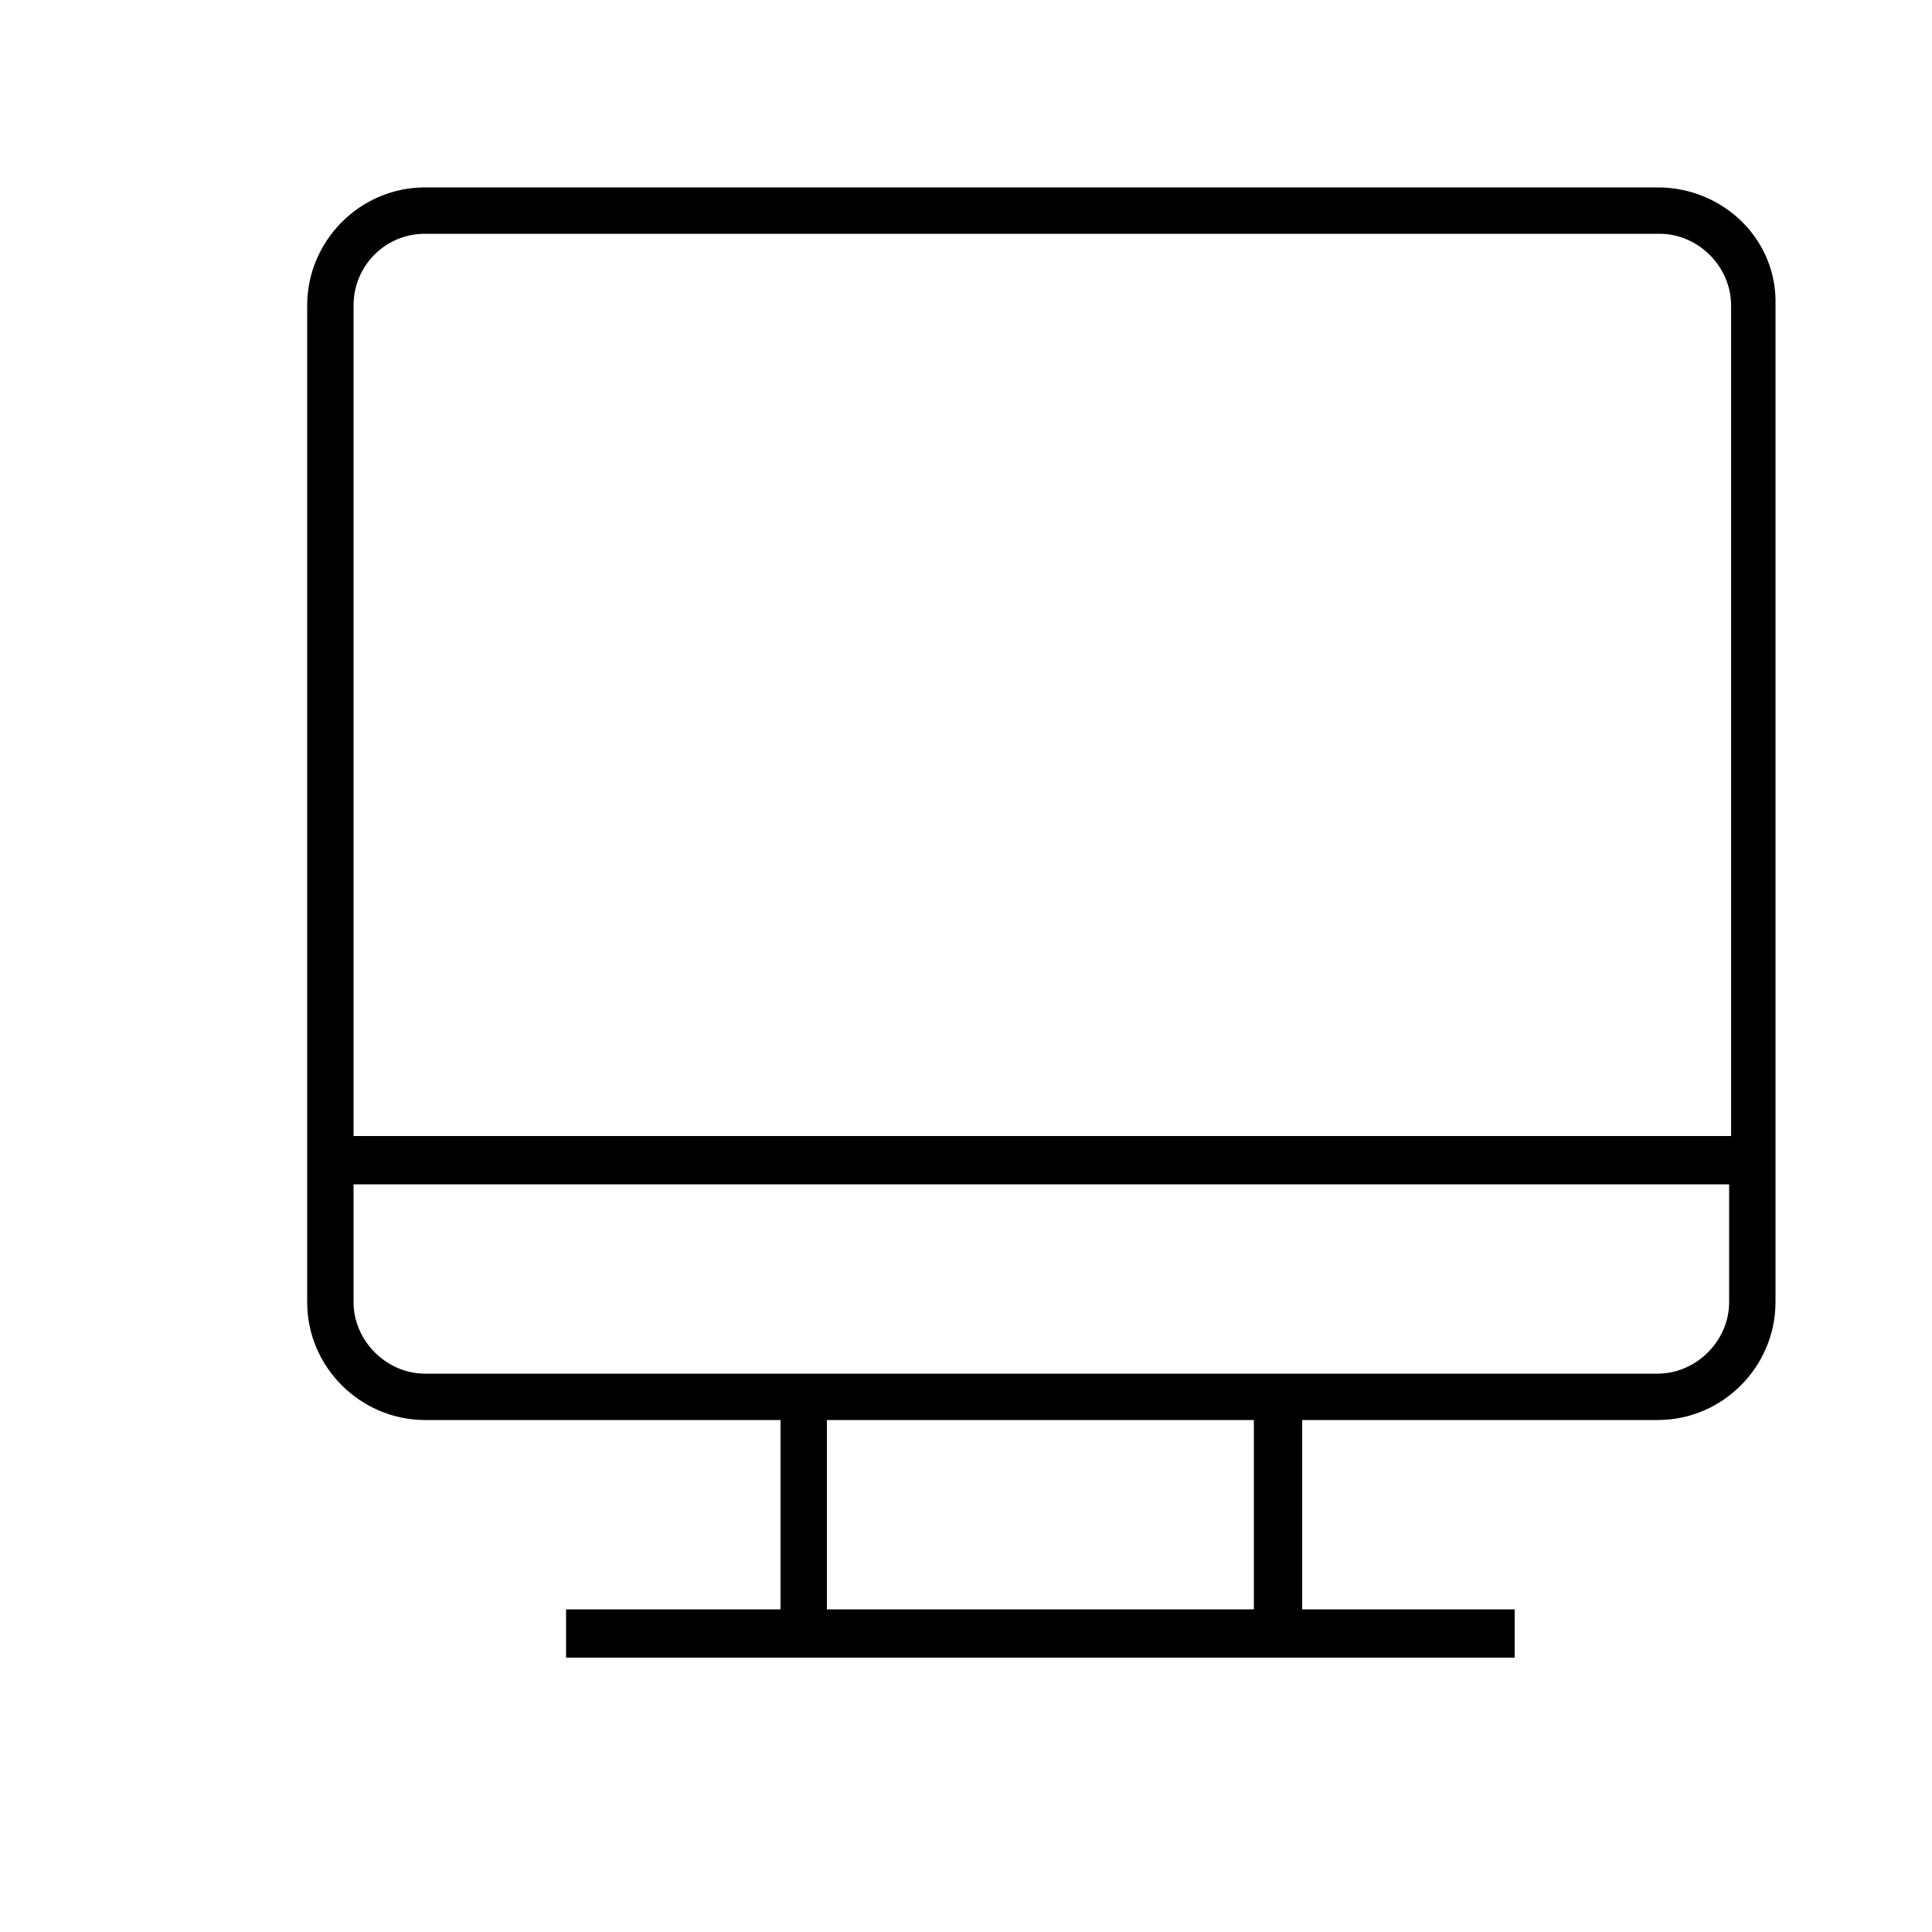 <?xml version="1.0" encoding="UTF-8"?>
<svg xmlns="http://www.w3.org/2000/svg" viewBox="0 0 100 100" id="1381295980" class="svg u_1381295980" data-icon-name="li-computer_screen">
  <path d="M85.8,9.7H22c-3.4,0-6.1,2.8-6.1,6.1v51.6c0,3.4,2.8,6.1,6.1,6.1h18.4v9.8H29.3v2.5h49.1v-2.5H67.4v-9.8h18.4  c3.4,0,6.1-2.8,6.1-6.1V15.8C92,12.4,89.2,9.7,85.8,9.7z M22,12.1h63.9c2,0,3.7,1.7,3.7,3.7v43H18.3v-43  C18.3,13.8,19.9,12.1,22,12.1z M64.9,83.3H42.8v-9.8h22.1V83.3z M85.8,71.1H22c-2,0-3.7-1.7-3.7-3.7v-6.1h71.2v6.1  C89.5,69.4,87.8,71.1,85.8,71.1z"></path>
</svg>
